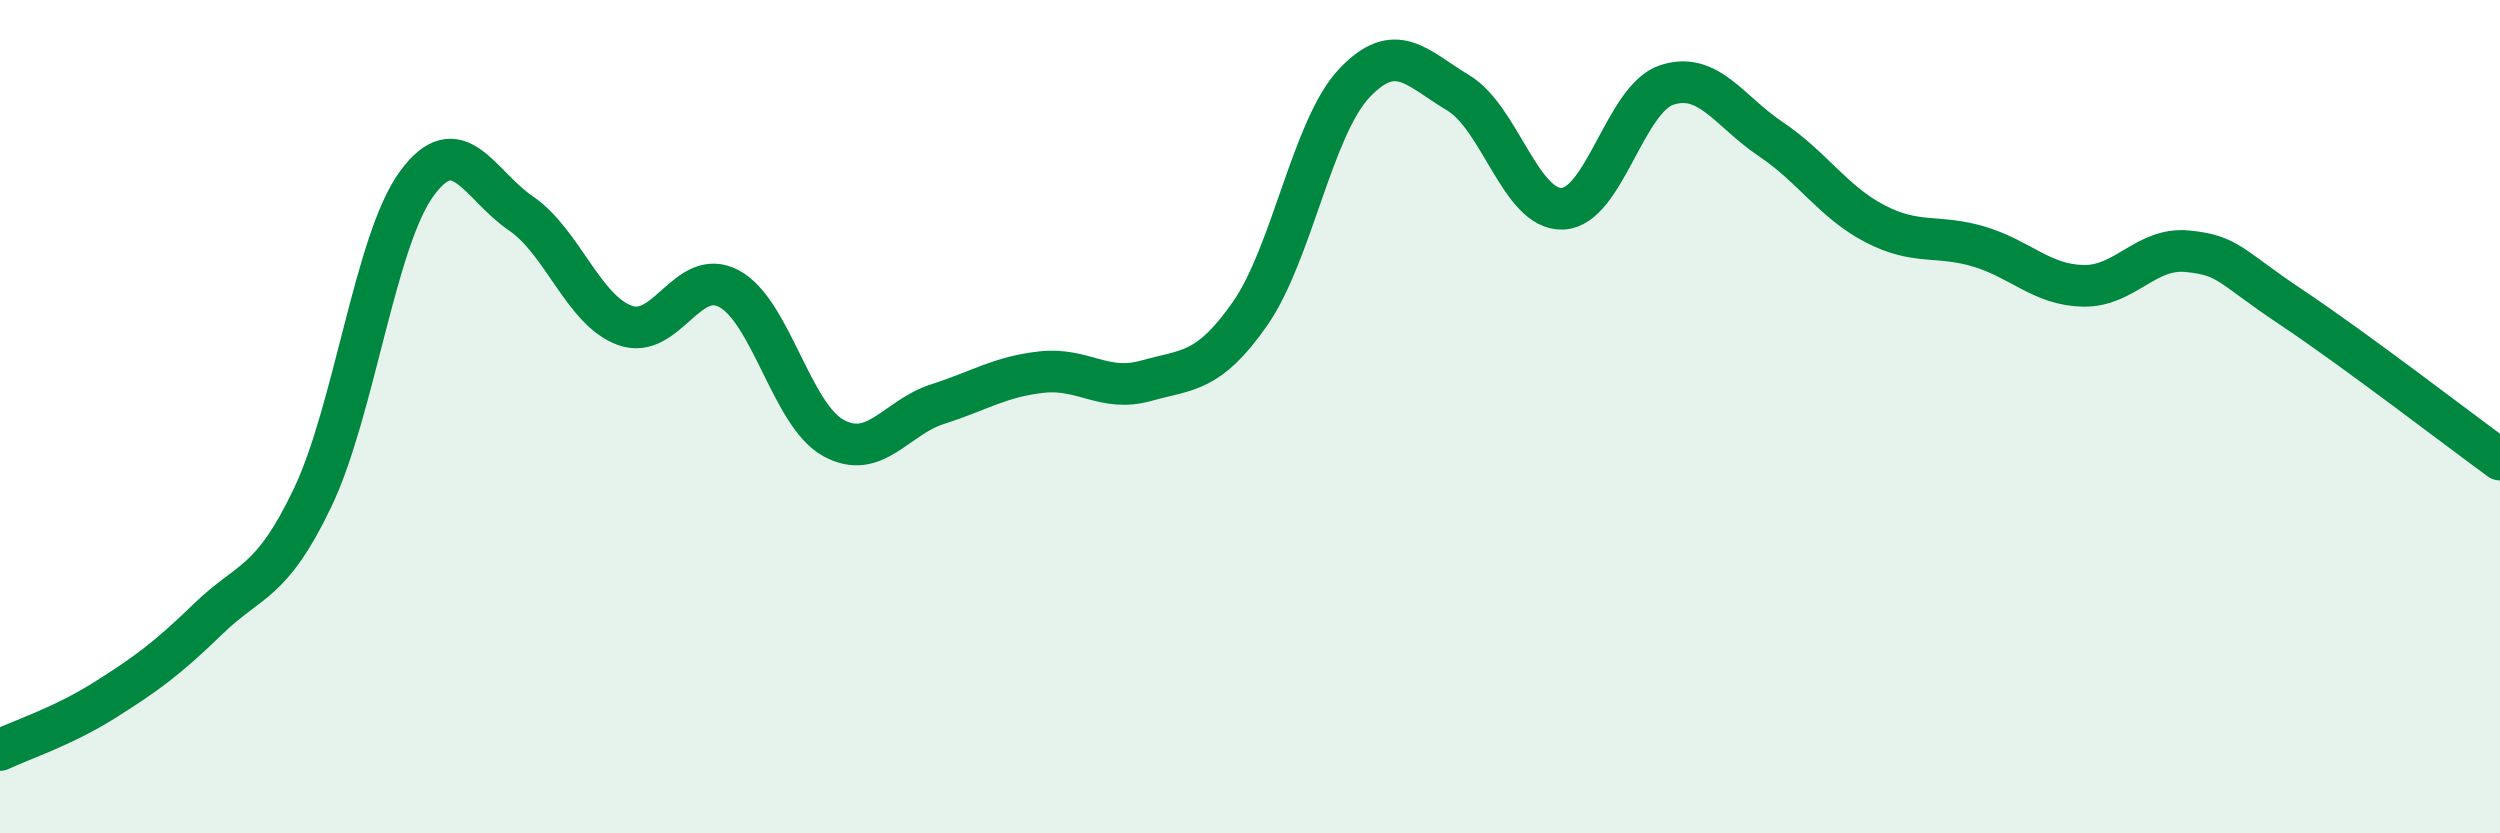 
    <svg width="60" height="20" viewBox="0 0 60 20" xmlns="http://www.w3.org/2000/svg">
      <path
        d="M 0,18 C 0.5,17.76 1.5,17.44 2.5,16.81 C 3.5,16.18 4,15.82 5,14.85 C 6,13.88 6.5,14.04 7.5,11.95 C 8.5,9.86 9,5.78 10,4.41 C 11,3.04 11.5,4.44 12.5,5.12 C 13.5,5.8 14,7.45 15,7.81 C 16,8.17 16.5,6.39 17.5,6.93 C 18.5,7.47 19,9.96 20,10.51 C 21,11.06 21.5,10.02 22.5,9.7 C 23.5,9.38 24,9.04 25,8.93 C 26,8.82 26.5,9.42 27.5,9.14 C 28.5,8.86 29,8.96 30,7.53 C 31,6.1 31.5,3.06 32.5,2 C 33.5,0.94 34,1.63 35,2.23 C 36,2.83 36.5,5.05 37.5,5.01 C 38.5,4.97 39,2.37 40,2.04 C 41,1.71 41.5,2.67 42.5,3.34 C 43.5,4.01 44,4.85 45,5.37 C 46,5.89 46.5,5.62 47.5,5.92 C 48.5,6.22 49,6.84 50,6.86 C 51,6.88 51.5,5.93 52.5,6.03 C 53.5,6.13 53.5,6.38 55,7.38 C 56.5,8.38 59,10.3 60,11.03L60 20L0 20Z"
        fill="#008740"
        opacity="0.1"
        stroke-linecap="round"
        stroke-linejoin="round"
      />
      <path
        d="M 0,18 C 0.5,17.76 1.5,17.44 2.5,16.81 C 3.5,16.18 4,15.82 5,14.85 C 6,13.88 6.5,14.04 7.5,11.95 C 8.5,9.86 9,5.78 10,4.41 C 11,3.04 11.5,4.44 12.5,5.12 C 13.5,5.8 14,7.45 15,7.81 C 16,8.17 16.5,6.39 17.5,6.93 C 18.5,7.47 19,9.96 20,10.51 C 21,11.06 21.5,10.02 22.5,9.7 C 23.5,9.38 24,9.04 25,8.93 C 26,8.82 26.5,9.42 27.5,9.14 C 28.5,8.86 29,8.96 30,7.53 C 31,6.1 31.5,3.06 32.5,2 C 33.5,0.94 34,1.63 35,2.23 C 36,2.83 36.5,5.05 37.5,5.01 C 38.5,4.97 39,2.37 40,2.04 C 41,1.71 41.5,2.67 42.5,3.34 C 43.5,4.01 44,4.85 45,5.37 C 46,5.89 46.5,5.62 47.5,5.92 C 48.5,6.22 49,6.84 50,6.86 C 51,6.88 51.5,5.93 52.5,6.03 C 53.5,6.13 53.5,6.38 55,7.38 C 56.5,8.38 59,10.3 60,11.03"
        stroke="#008740"
        stroke-width="1"
        fill="none"
        stroke-linecap="round"
        stroke-linejoin="round"
      />
    </svg>
  